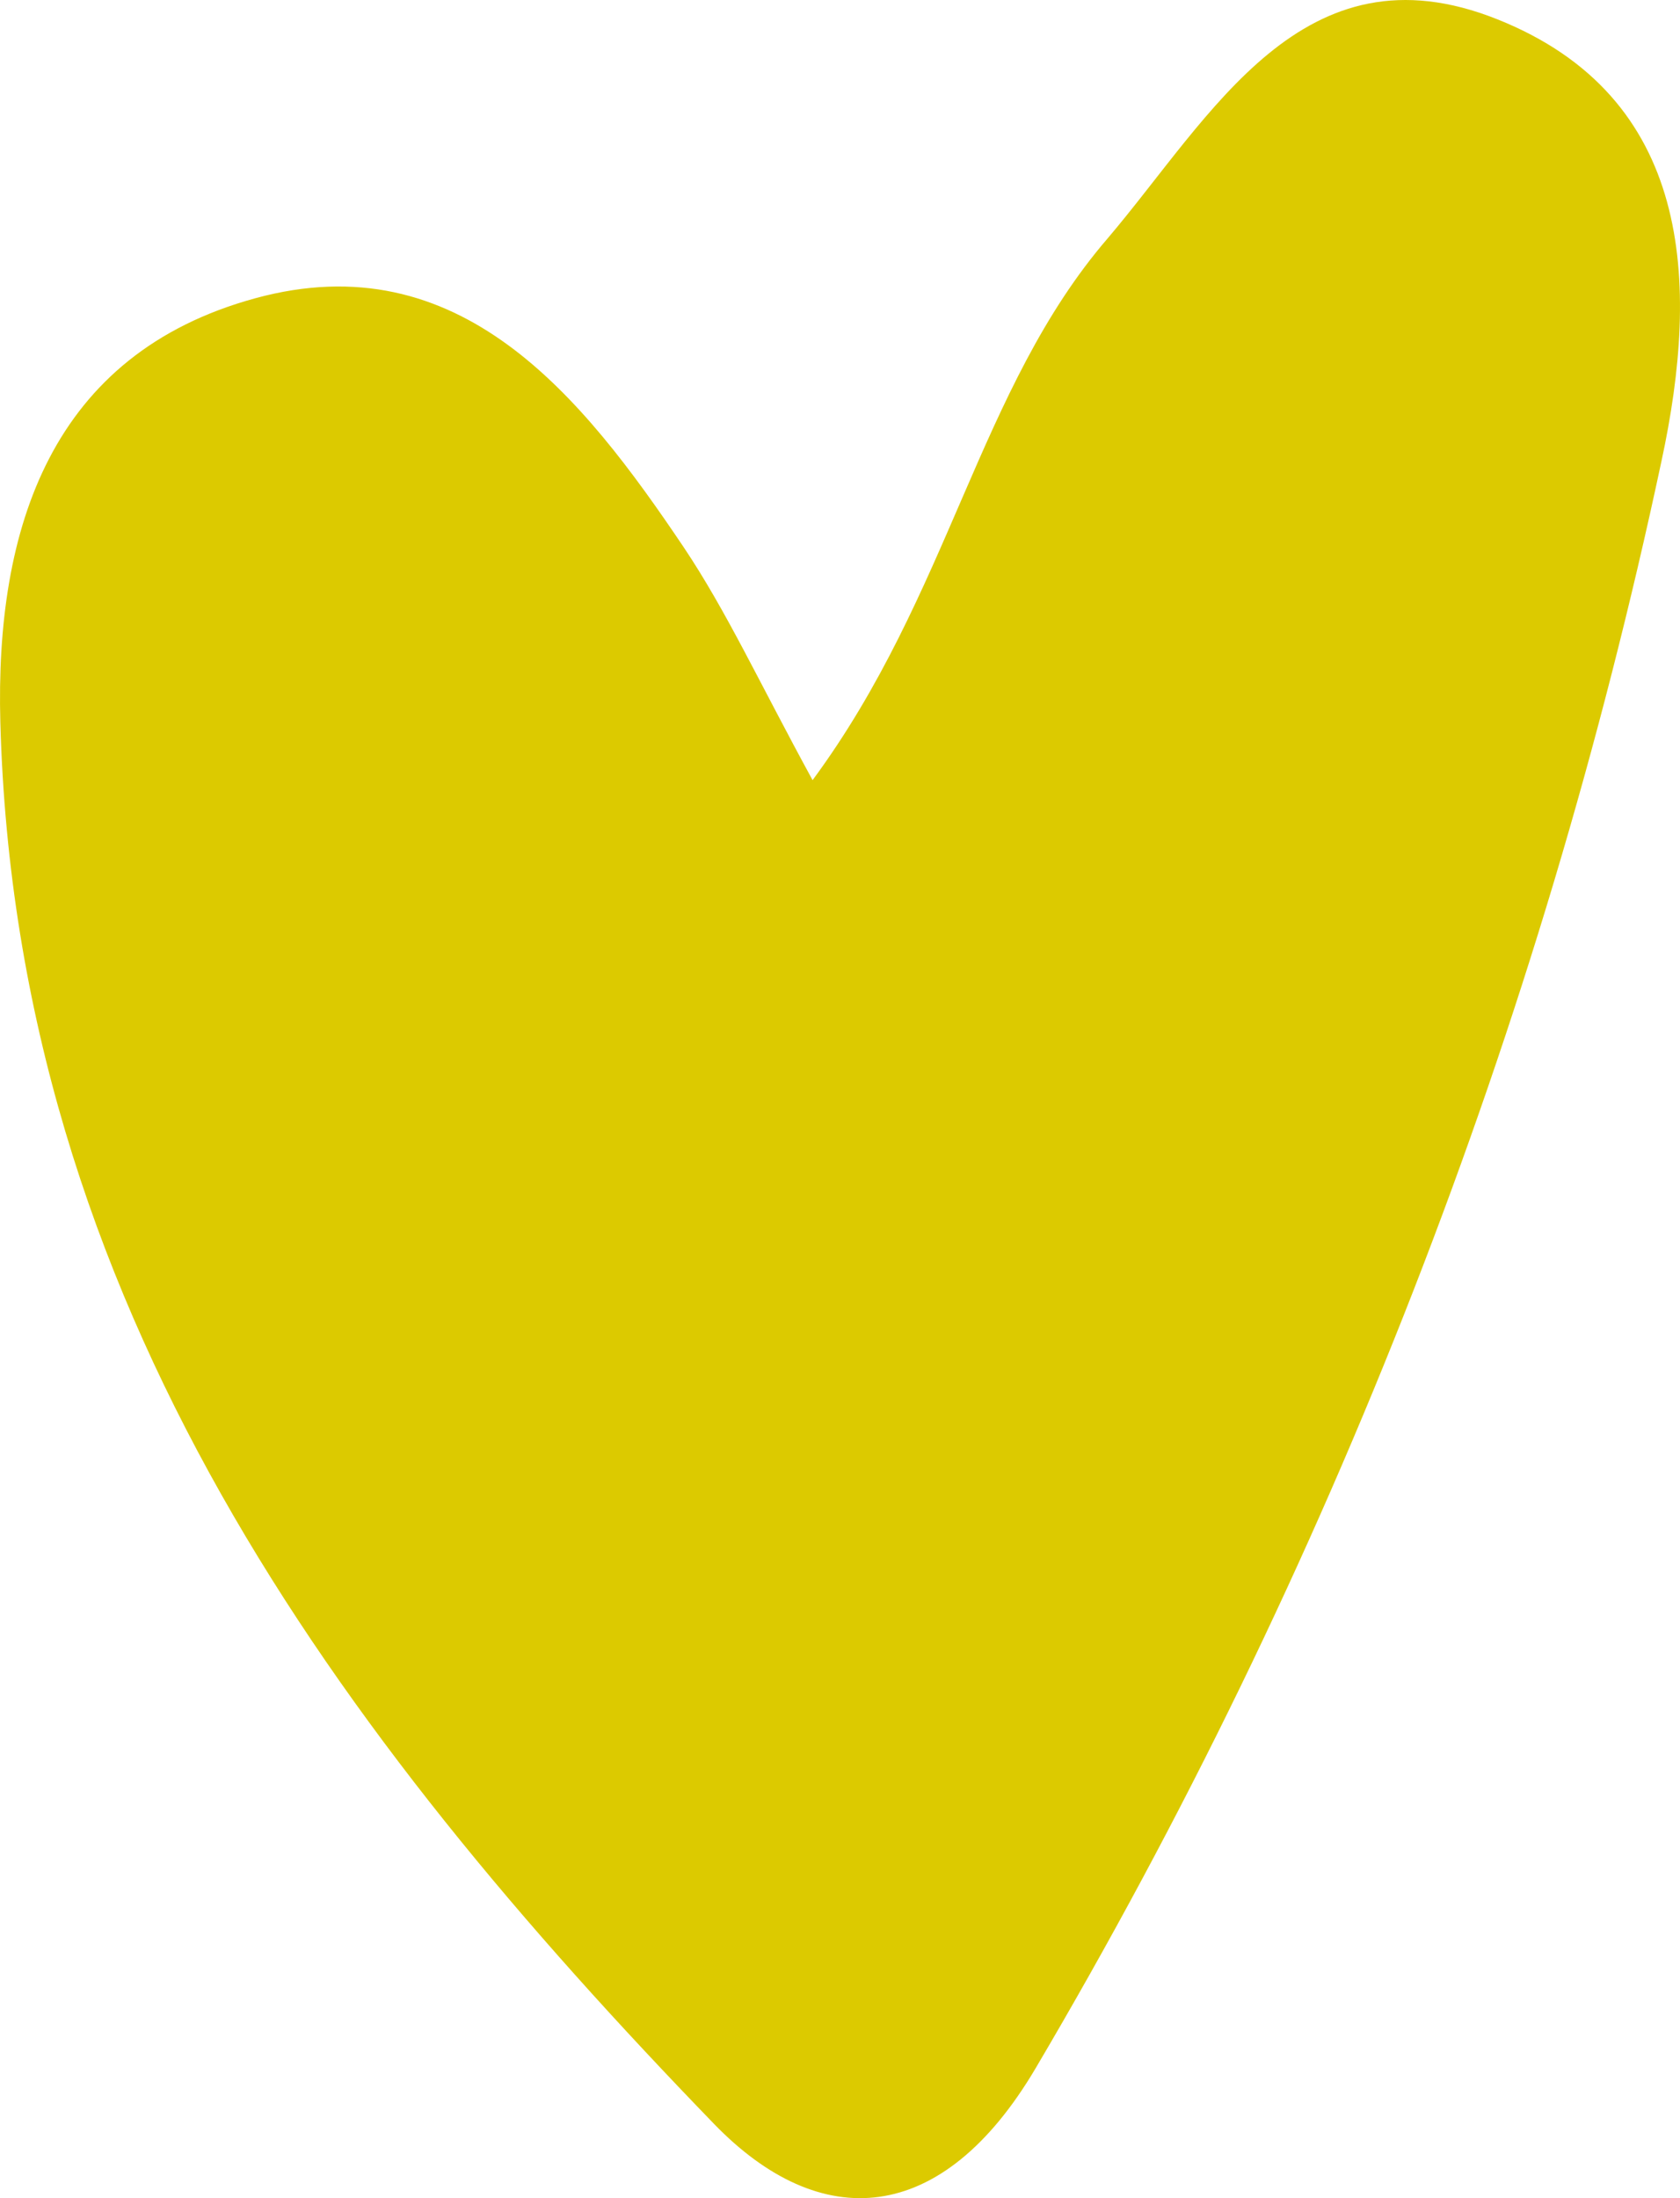 <svg width="78" height="102" viewBox="0 0 78 102" fill="none" xmlns="http://www.w3.org/2000/svg">
<path d="M37.727 36.201C44.113 27.554 45.428 18.025 51.43 11.057C56.254 5.384 60.474 -2.713 69.518 0.895C78.562 4.502 78.946 13.04 77.137 21.412C71.538 47.681 61.727 72.86 48.087 95.964C43.729 103.345 38.083 103.648 33.15 98.553C15.555 80.376 0.756 60.465 0.016 33.53C-0.231 24.497 2.373 16.427 11.855 13.839C21.338 11.25 27.011 18.355 31.752 25.406C33.725 28.352 35.233 31.63 37.727 36.201Z" fill="#DCCA00"/>
</svg>
